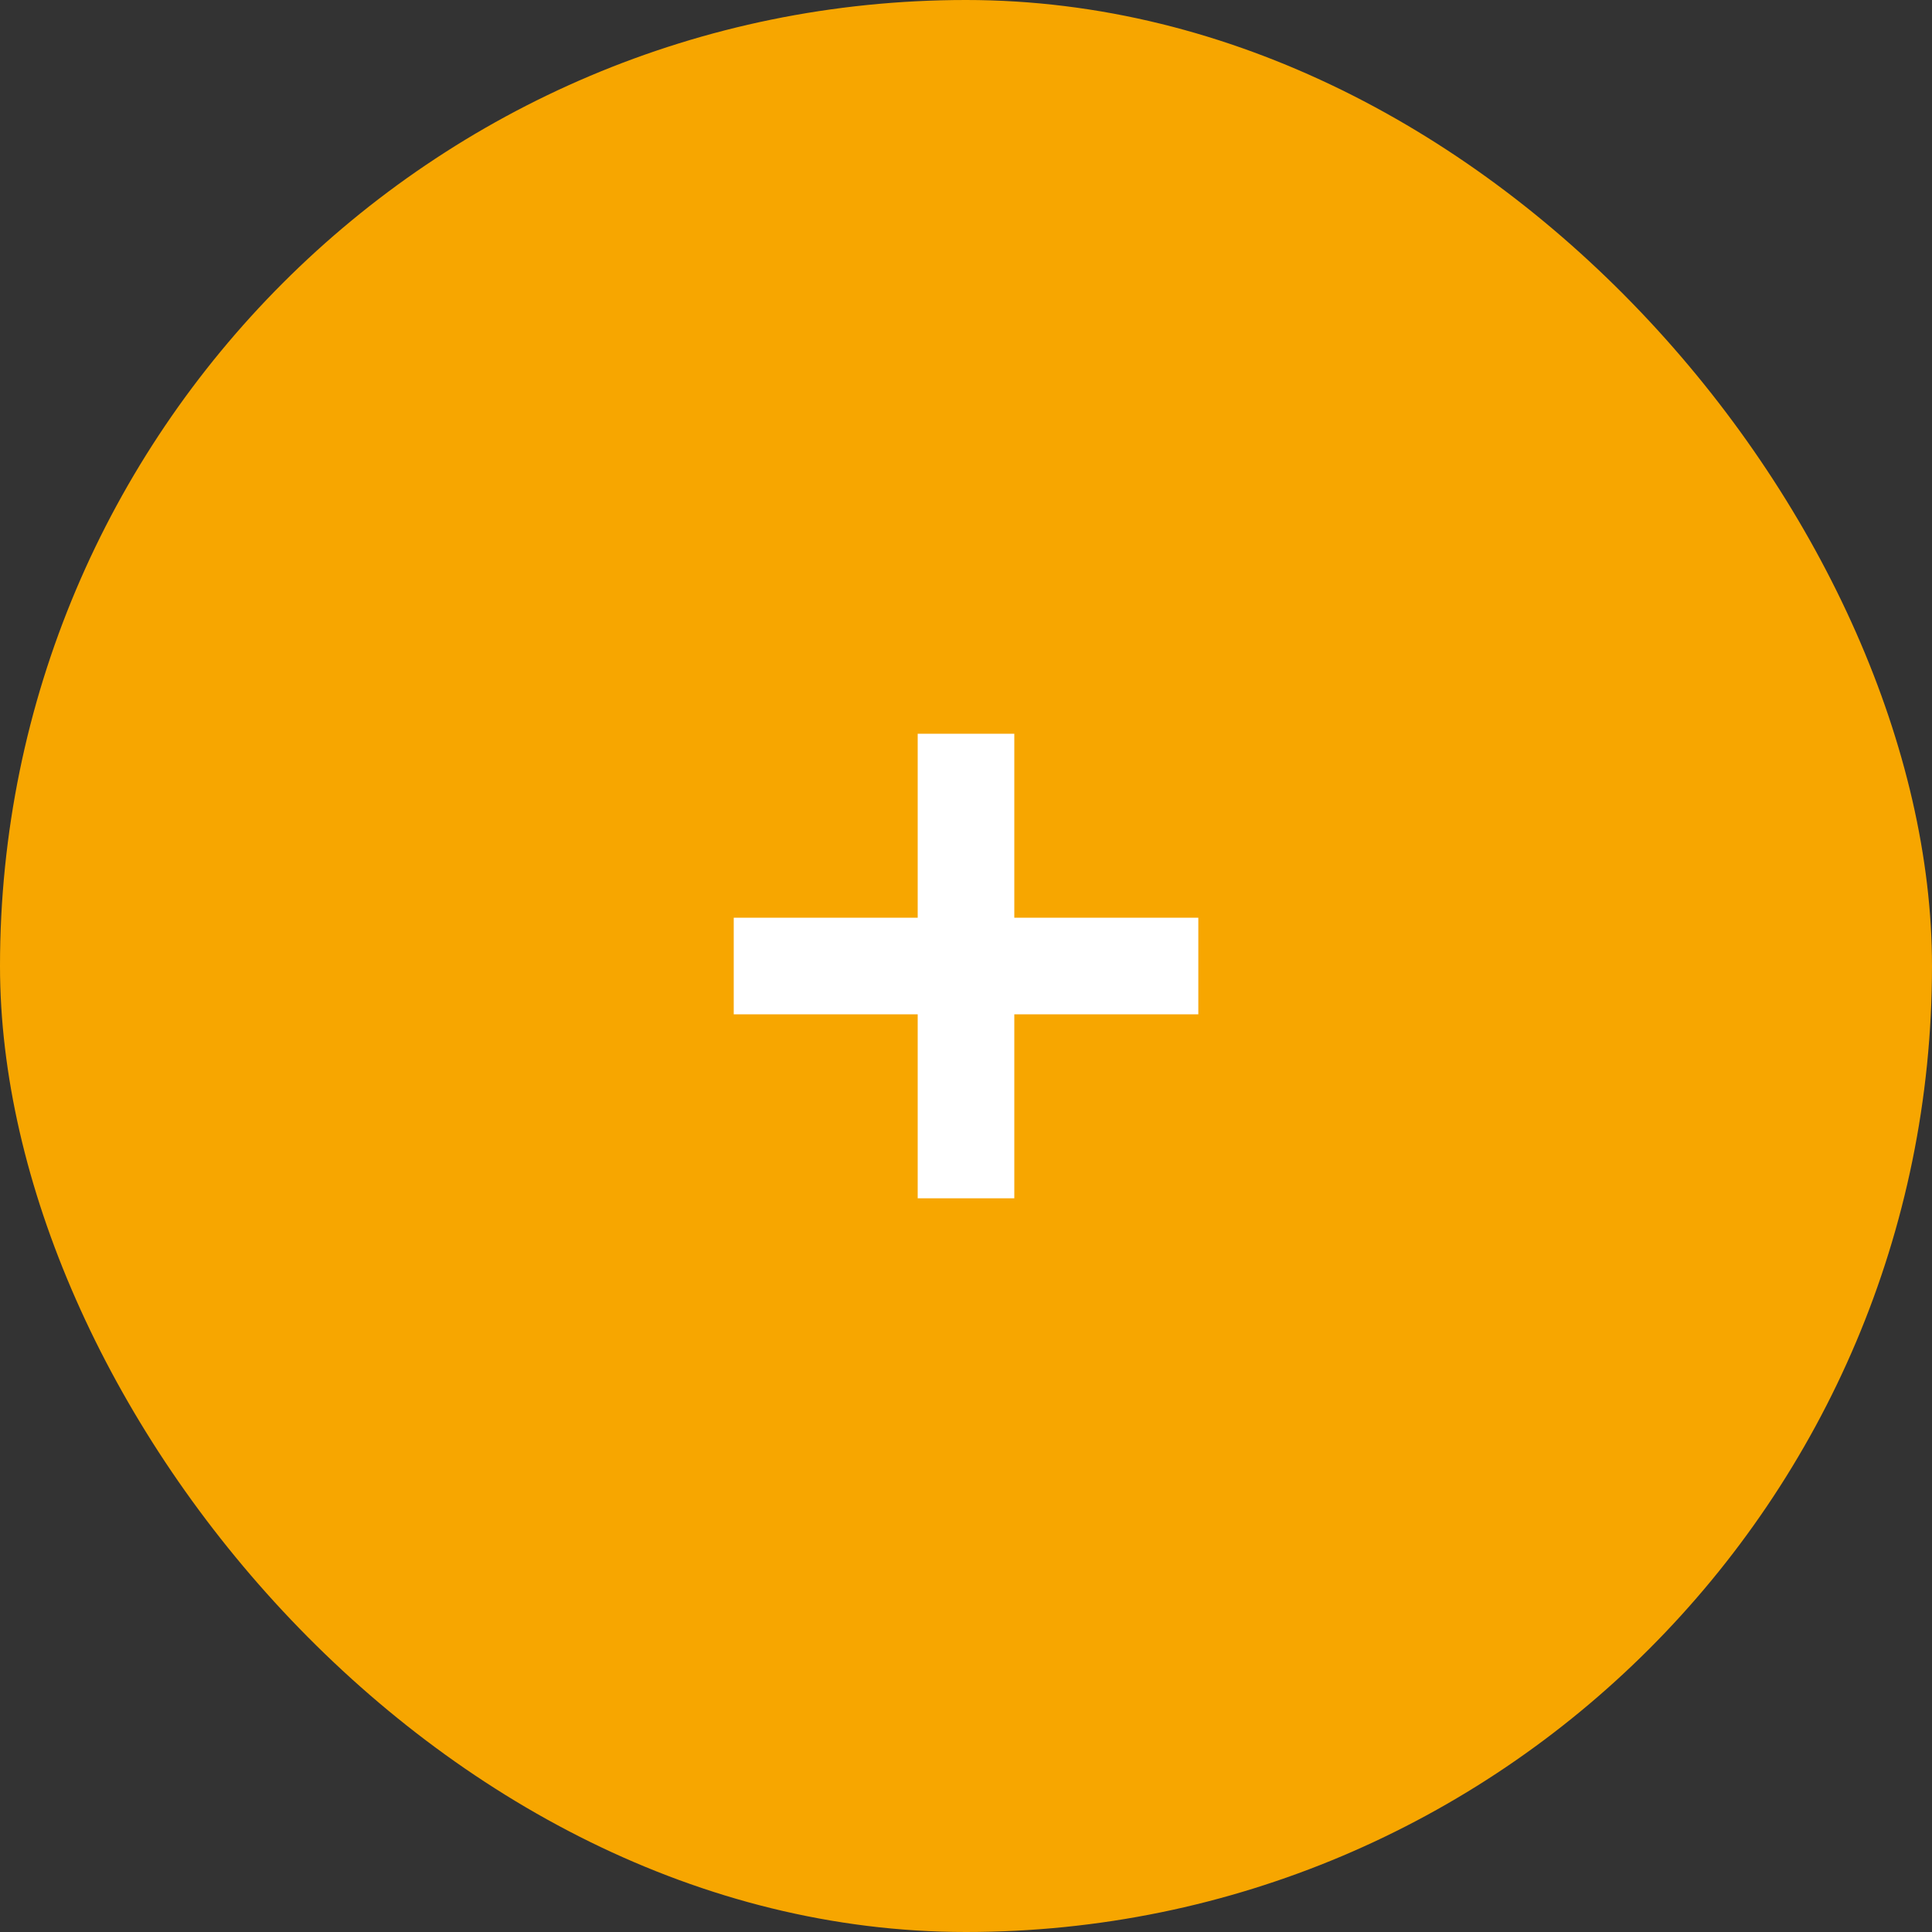 <svg width="32" height="32" viewBox="0 0 32 32" fill="none" xmlns="http://www.w3.org/2000/svg">
<rect x="0" y="0" width="32" height="32" fill="#333333" stroke="none"/>
<rect width="32" height="32" rx="16" fill="#F7A600"/>
<path d="M16 19.048V12.953" stroke="white" stroke-width="1.6" stroke-linecap="square" stroke-linejoin="round"/>
<path d="M12.953 16H19.048" stroke="white" stroke-width="1.6" stroke-linecap="square" stroke-linejoin="round"/>
</svg>

